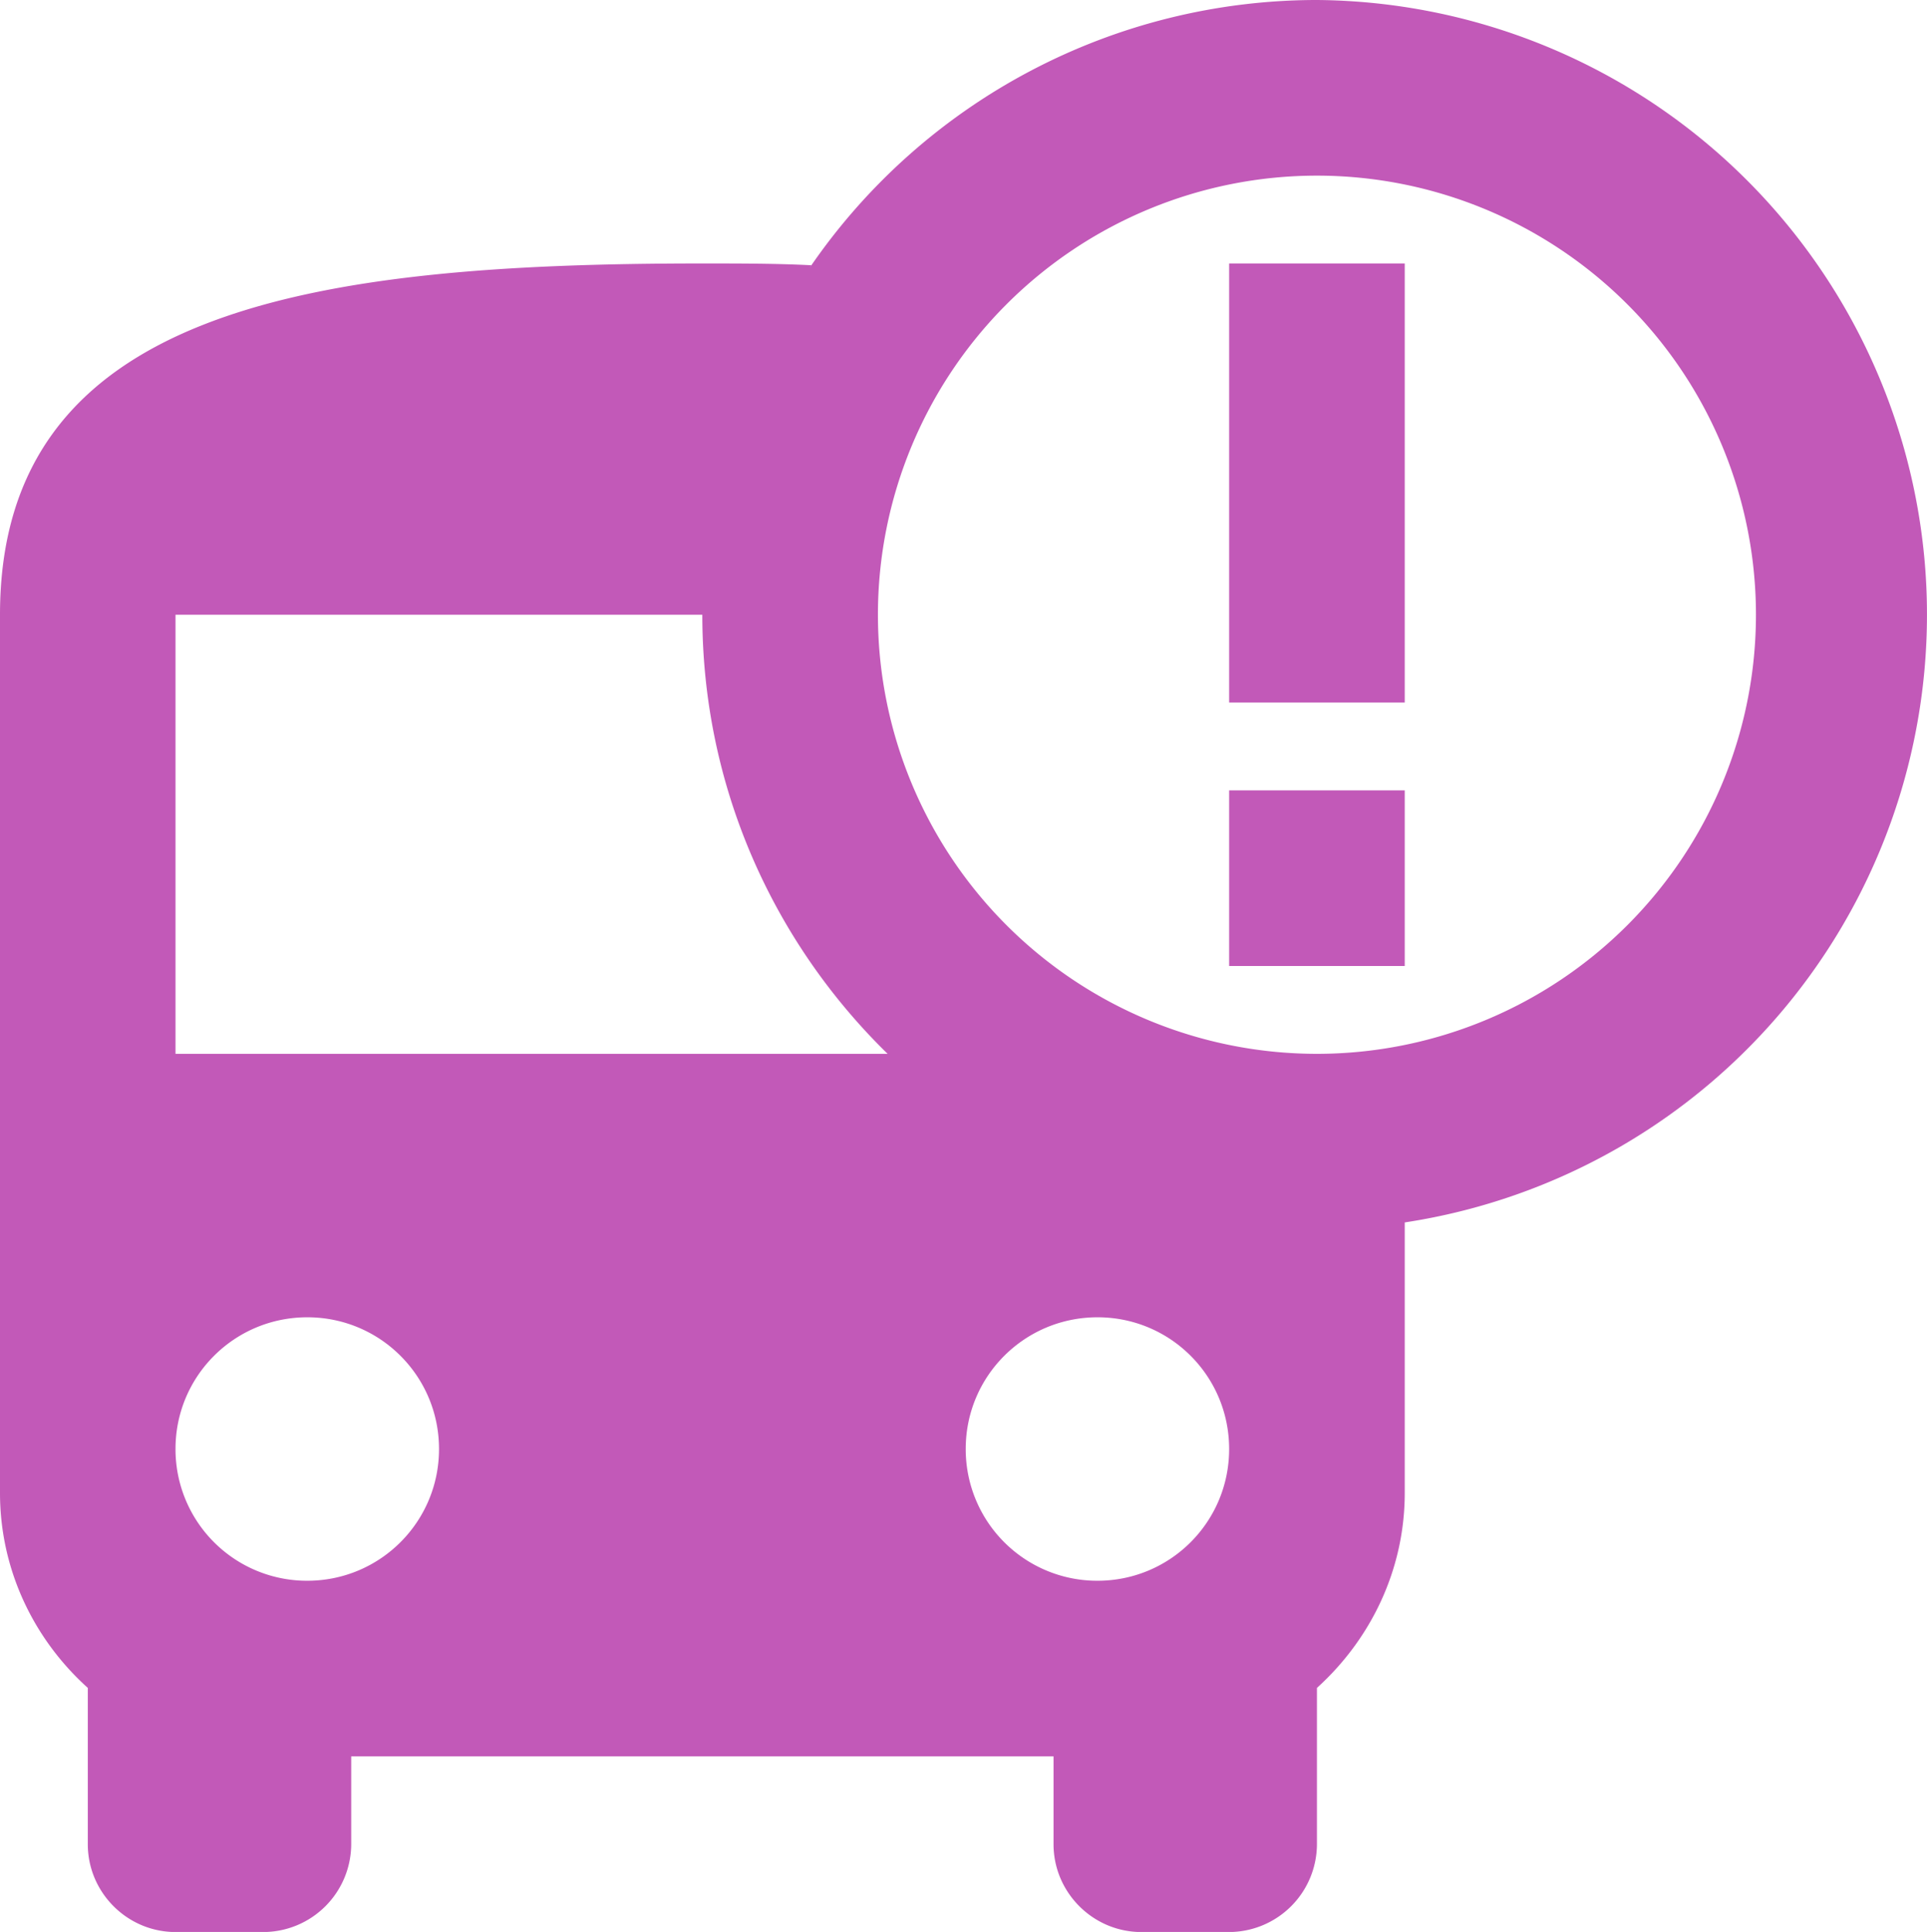<svg xmlns="http://www.w3.org/2000/svg" width="19.445" height="19.491" viewBox="215.871 564.653 19.445 19.491"><g data-name="Group 3313"><path d="M229.16 564.653a6.203 6.203 0 0 0-5.12 2.703l.017-.027c-.354-.018-.726-.018-1.099-.018-3.916 0-7.087.443-7.087 3.544v8.86c0 .78.345 1.48.886 1.967v1.577c0 .487.398.886.886.886h.886a.889.889 0 0 0 .886-.886v-.886h7.087v.886c0 .487.399.886.886.886h.886a.889.889 0 0 0 .886-.886v-1.577c.54-.488.886-1.188.886-1.967v-2.729a6.203 6.203 0 0 0 5.254-6.574 6.206 6.206 0 0 0-6.14-5.759Zm-10.188 15.948a1.327 1.327 0 0 1-1.33-1.33c0-.735.594-1.328 1.33-1.328.735 0 1.329.593 1.329 1.329 0 .735-.594 1.329-1.33 1.329Zm-1.33-5.316v-4.43h5.316c0 1.737.718 3.305 1.87 4.43h-7.185Zm9.303 5.316a1.327 1.327 0 0 1-1.329-1.33c0-.735.594-1.328 1.33-1.328.735 0 1.328.593 1.328 1.329 0 .735-.593 1.329-1.329 1.329Zm2.215-5.316a4.431 4.431 0 0 1-4.43-4.43 4.431 4.431 0 0 1 4.43-4.43 4.431 4.431 0 0 1 4.43 4.43 4.431 4.431 0 0 1-4.43 4.43Zm-.886-7.974h1.772v4.43h-1.772v-4.43Zm0 5.316h1.772v1.772h-1.772v-1.772Z" fill="#c259b8" fill-rule="evenodd" data-name="Path 5067"/></g></svg>